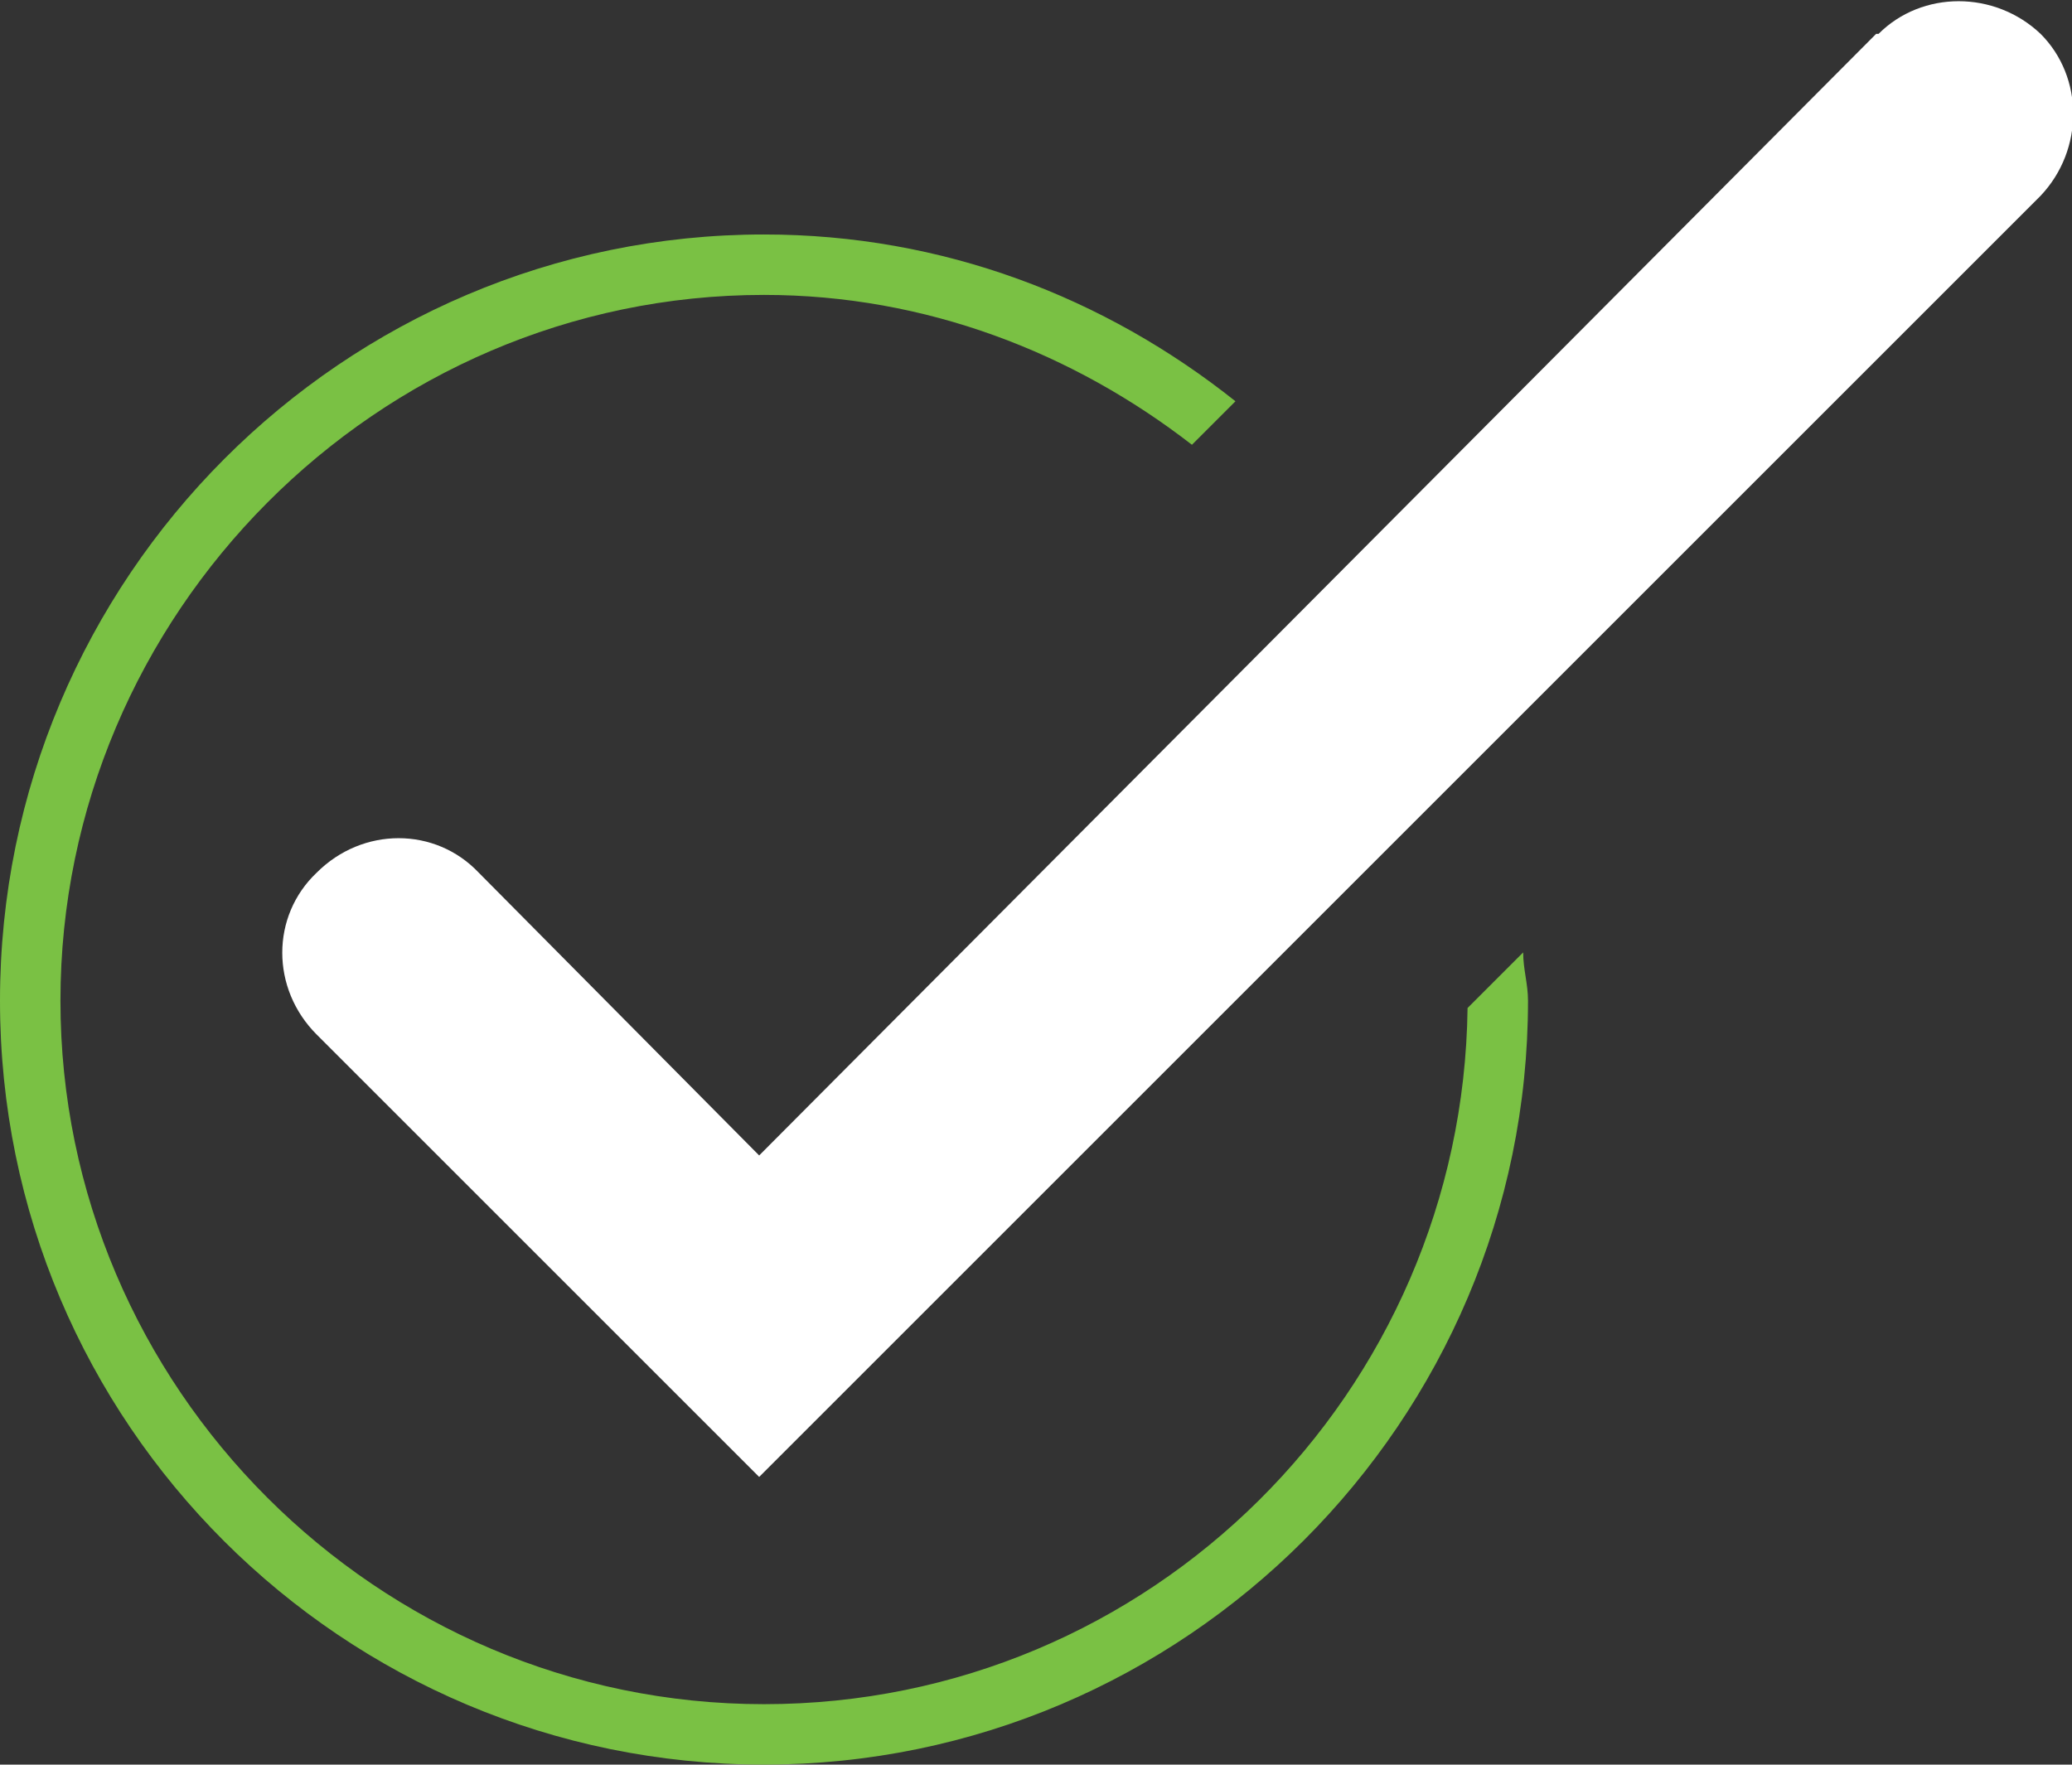<?xml version="1.0" encoding="UTF-8"?>
<svg xmlns="http://www.w3.org/2000/svg" id="Layer_1" viewBox="0 0 8.57 7.3">
  <rect x="0" y="0" width="8.57" height="7.3" fill="#333333" stroke="none"/>
  <defs>
    <style>.cls-1{fill:#fff;}.cls-1,.cls-2{stroke-width:0px;}.cls-2{fill:#7ac144;}</style>
  </defs>
  <path class="cls-2" d="M6.07,4.17c-.02,1.59-1.31,2.88-2.91,2.88S.25,5.74.25,4.14,1.56,1.22,3.16,1.22c.67,0,1.28.24,1.77.62l.18-.18c-.54-.43-1.21-.69-1.95-.69C1.42.97,0,2.39,0,4.14s1.42,3.16,3.16,3.16,3.16-1.42,3.16-3.16c0-.07-.02-.13-.02-.2l-.23.23Z"></path>
  <path class="cls-1" d="M7.76.14L3.14,4.78l-1.16-1.17c-.18-.19-.48-.19-.67,0-.19.18-.19.48,0,.67l1.03,1.03.47.47.33.33.33-.33.23-.23L8.44.81c.18-.19.18-.49,0-.67-.19-.18-.49-.18-.67,0h0Z"></path>
</svg>
